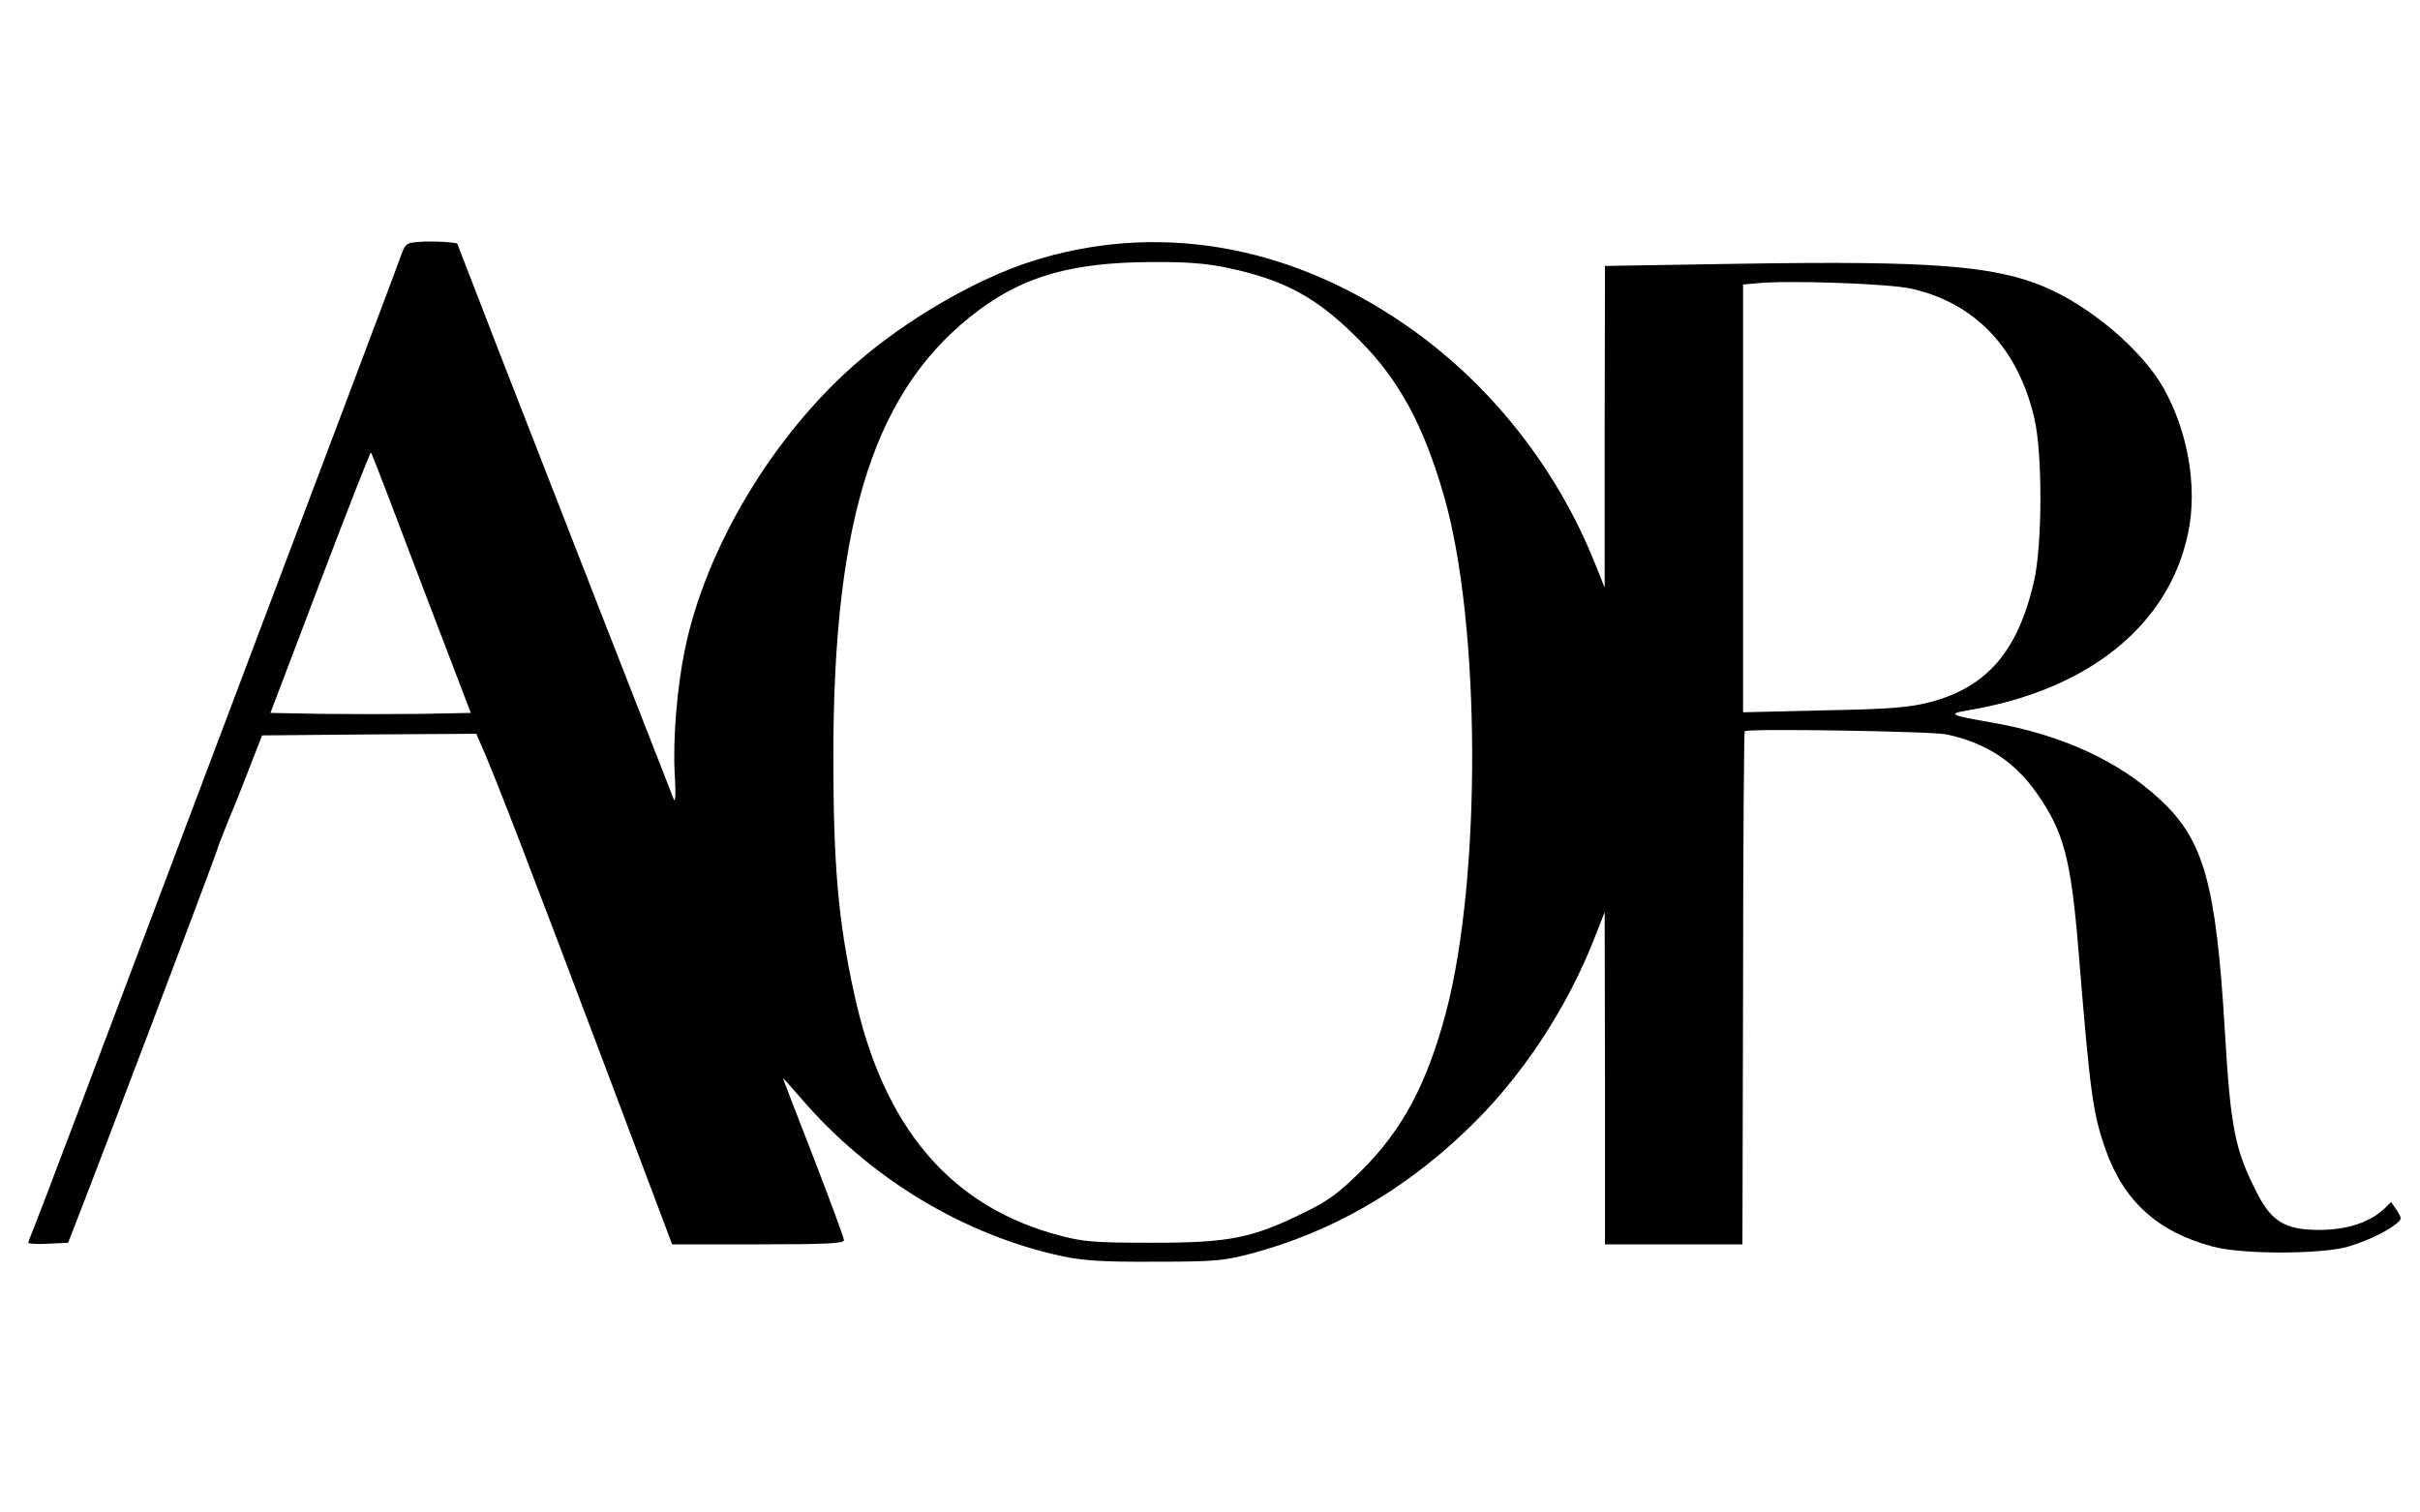<svg style="fill-rule:evenodd;clip-rule:evenodd;stroke-linejoin:round;stroke-miterlimit:2;" xml:space="preserve" xmlns:xlink="http://www.w3.org/1999/xlink" xmlns="http://www.w3.org/2000/svg" version="1.1" viewBox="0 0 1040 650" height="100%" width="100%">
    <g transform="matrix(0.138,7.03653e-33,-6.04032e-33,-0.138,-846.192,1415.21)">
        <path style="fill-rule:nonzero;" d="M7440,9502C7395,9499 7394,9498 7376,9447C7366,9418 7284,9202 7195,8965C7106,8729 6939,8288 6825,7985C6412,6889 6251,6464 6236,6428C6227,6407 6220,6388 6220,6385C6220,6382 6248,6380 6282,6382L6344,6385L6377,6470C6449,6654 6798,7576 6805,7600C6809,7614 6827,7661 6845,7705C6864,7749 6894,7826 6913,7875L6948,7965L7282,7968L7615,7970L7642,7908C7686,7804 7786,7545 8011,6948L8225,6380L8492,6380C8709,6380 8760,6383 8760,6393C8760,6401 8717,6516 8665,6651C8613,6785 8570,6896 8570,6897C8570,6899 8596,6870 8628,6833C8842,6585 9133,6409 9440,6343C9507,6329 9568,6325 9730,6326C9918,6326 9943,6329 10031,6352C10277,6418 10499,6545 10694,6731C10868,6895 11015,7117 11104,7351L11129,7415L11130,6898L11130,6380L11558,6380L11560,7177C11560,7615 11563,7976 11565,7978C11574,7987 12147,7978 12194,7968C12316,7942 12405,7884 12474,7786C12559,7665 12581,7582 12605,7290C12641,6849 12649,6789 12689,6675C12746,6514 12851,6419 13023,6373C13114,6348 13363,6349 13445,6373C13506,6392 13561,6418 13594,6444C13612,6459 13612,6460 13596,6486L13578,6512L13557,6491C13511,6448 13440,6425 13354,6425C13248,6425 13205,6451 13159,6543C13091,6676 13078,6744 13060,7050C13033,7501 12995,7638 12861,7763C12731,7885 12553,7967 12335,8005C12203,8028 12195,8032 12260,8043C12634,8105 12887,8308 12946,8596C12976,8738 12945,8914 12868,9049C12800,9167 12641,9302 12498,9362C12342,9428 12144,9443 11563,9434L11130,9427L11129,8926L11129,8425L11101,8495C10980,8800 10769,9066 10502,9248C10138,9497 9727,9565 9340,9440C9166,9383 8954,9260 8797,9123C8539,8898 8330,8549 8265,8234C8240,8114 8227,7954 8233,7845C8237,7785 8235,7753 8230,7766C8213,7809 7808,8846 7684,9165C7614,9347 7556,9495 7556,9496C7553,9501 7476,9505 7440,9502ZM9955,9421C10134,9383 10235,9328 10366,9195C10489,9072 10566,8929 10629,8709C10743,8312 10746,7525 10635,7103C10576,6881 10500,6737 10371,6609C10299,6538 10268,6515 10189,6477C10030,6399 9960,6385 9720,6385C9539,6385 9505,6388 9430,6408C9091,6498 8882,6745 8792,7160C8742,7387 8727,7563 8727,7900C8727,8648 8858,9050 9181,9290C9324,9396 9474,9438 9715,9439C9825,9440 9889,9435 9955,9421ZM12085,9356C12283,9311 12416,9171 12467,8953C12493,8842 12492,8558 12466,8445C12416,8227 12320,8116 12144,8069C12078,8052 12024,8047 11813,8043L11560,8037L11560,9369L11603,9373C11698,9383 12016,9372 12085,9356ZM7444,8438L7598,8035L7444,8032C7360,8031 7220,8031 7133,8032L6974,8035L7129,8443C7214,8667 7285,8848 7287,8846C7290,8844 7360,8660 7444,8438Z"></path>
    </g>
</svg>

